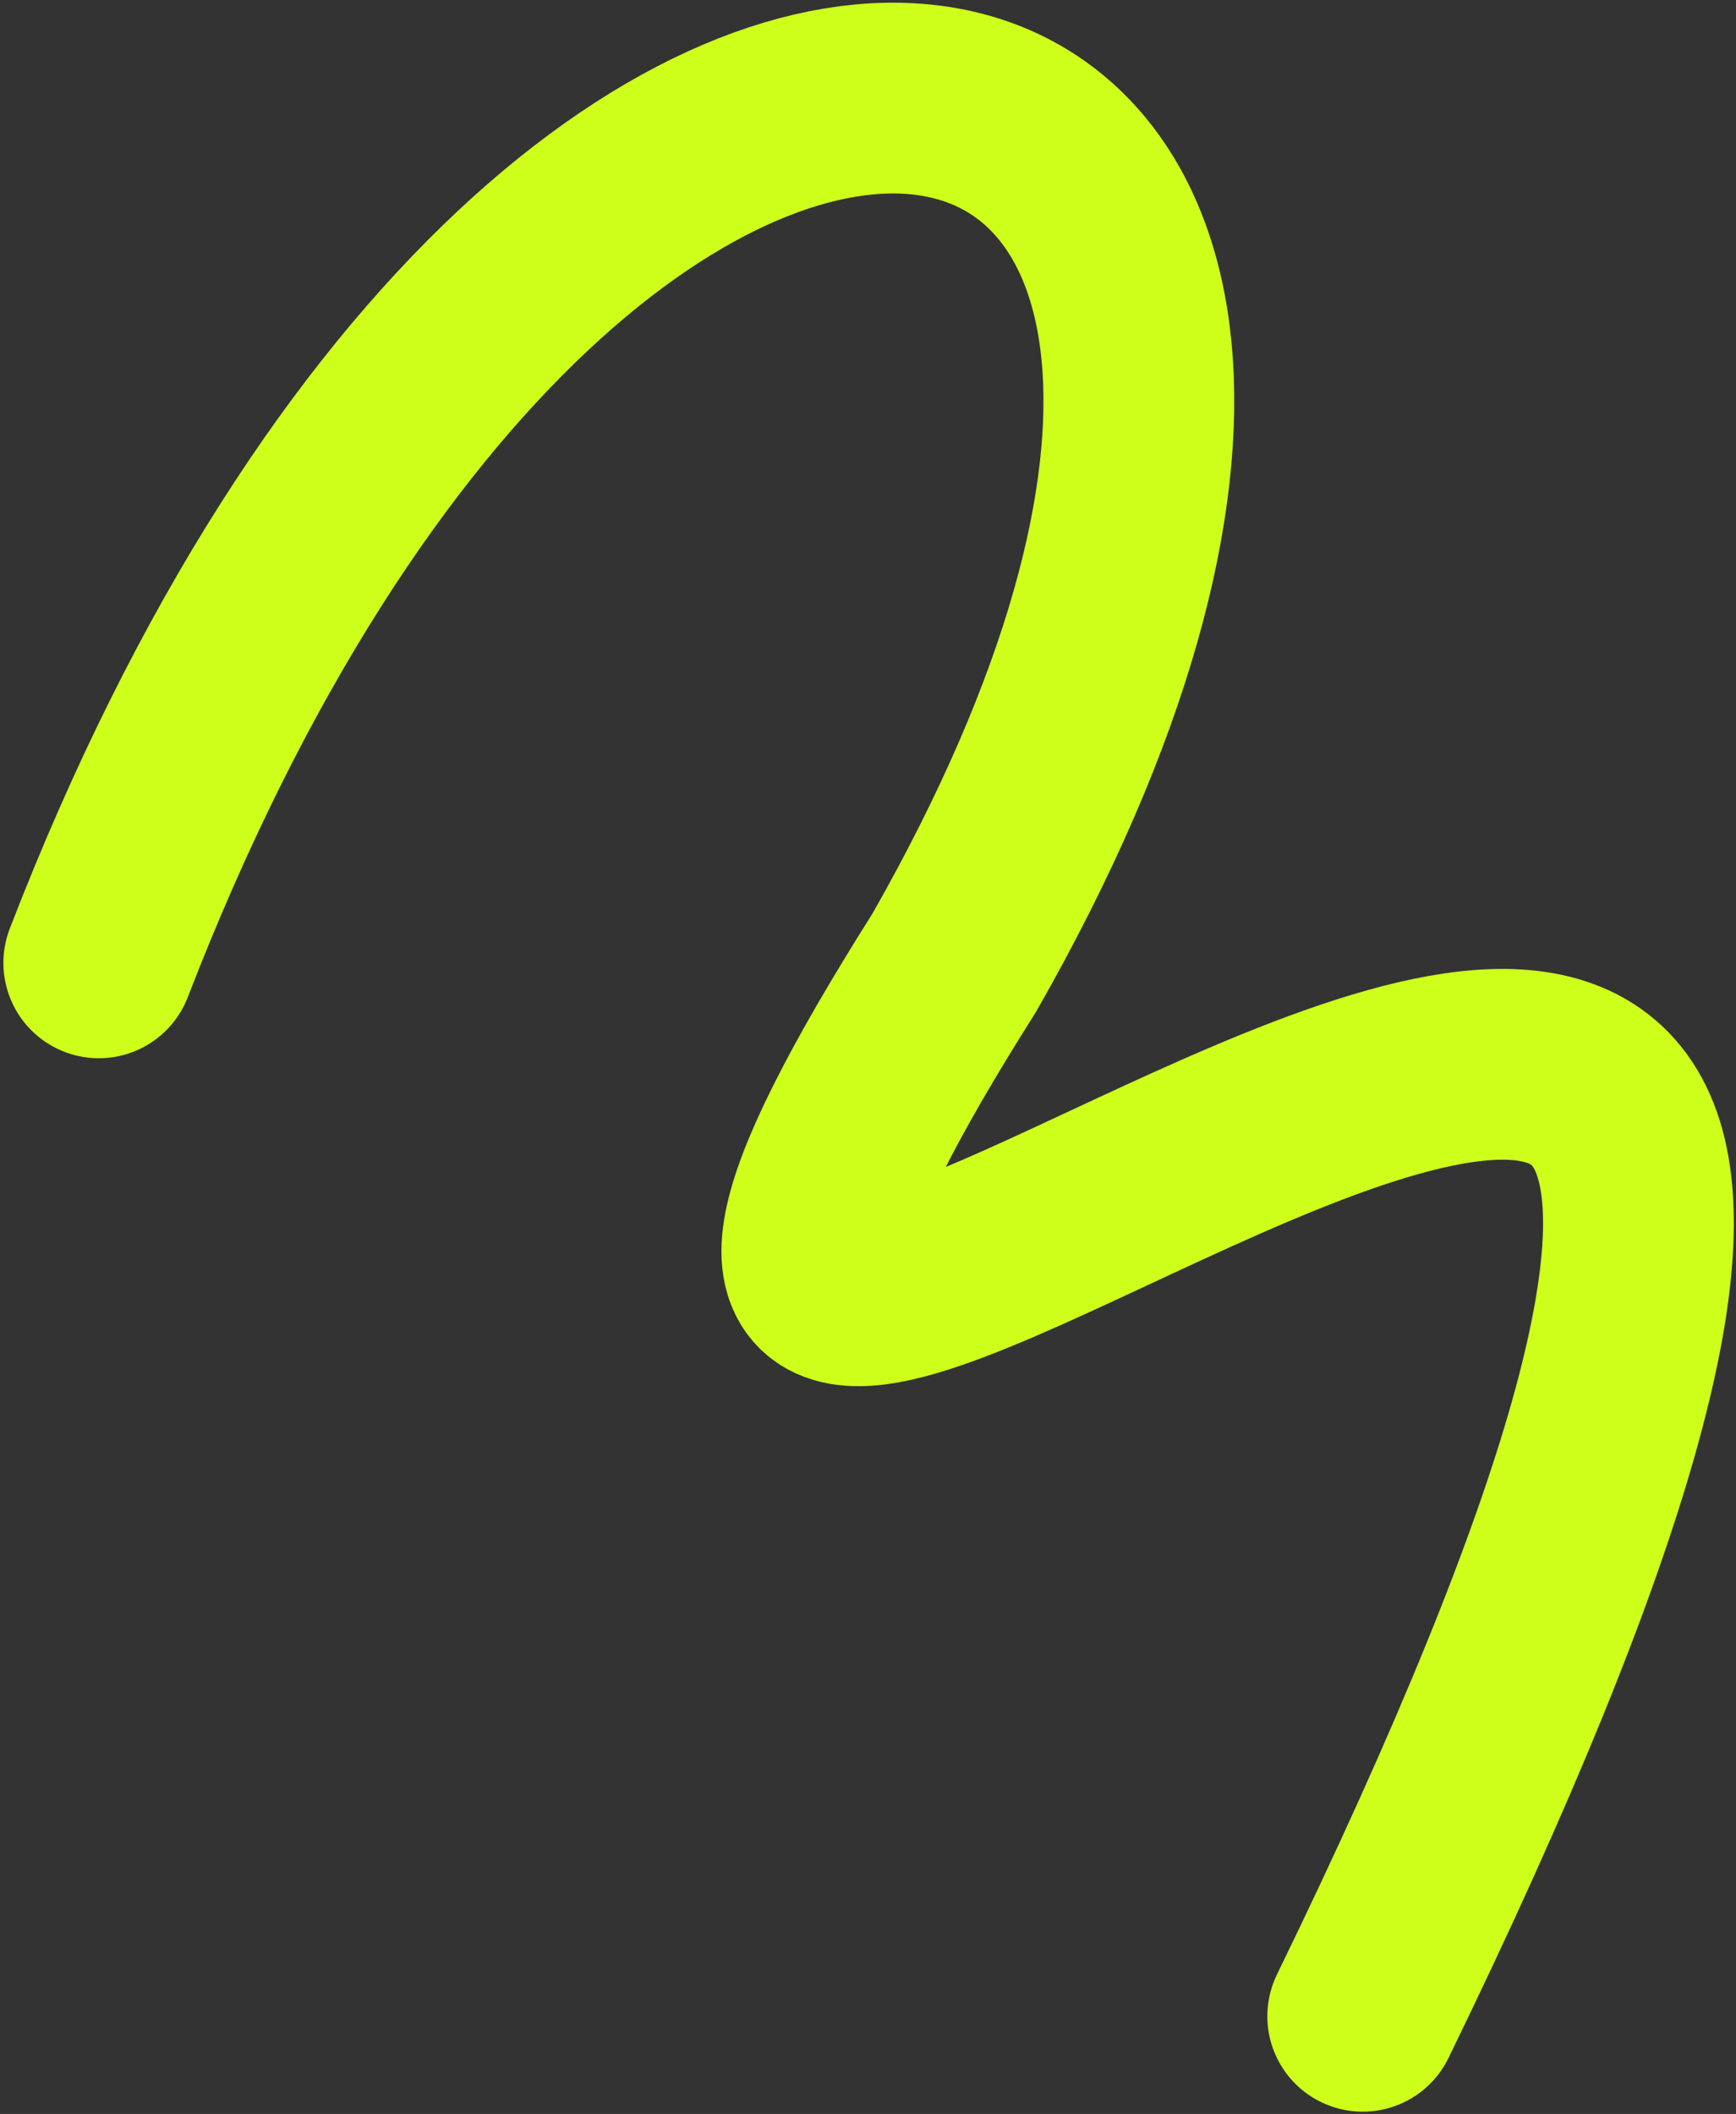 <?xml version="1.0" encoding="UTF-8"?> <svg xmlns="http://www.w3.org/2000/svg" width="455" height="554" viewBox="0 0 455 554" fill="none"><rect x="0" y="0" width="455" height="554" fill="#333333" stroke="none"/> <path d="M25.891 252.329C154.955 -81.609 403.364 -16.283 250.114 252.276C73.318 532.076 618.546 -8.278 357.164 528.394" stroke="#CEFF1A" stroke-width="50" stroke-linecap="round"></path> </svg> 